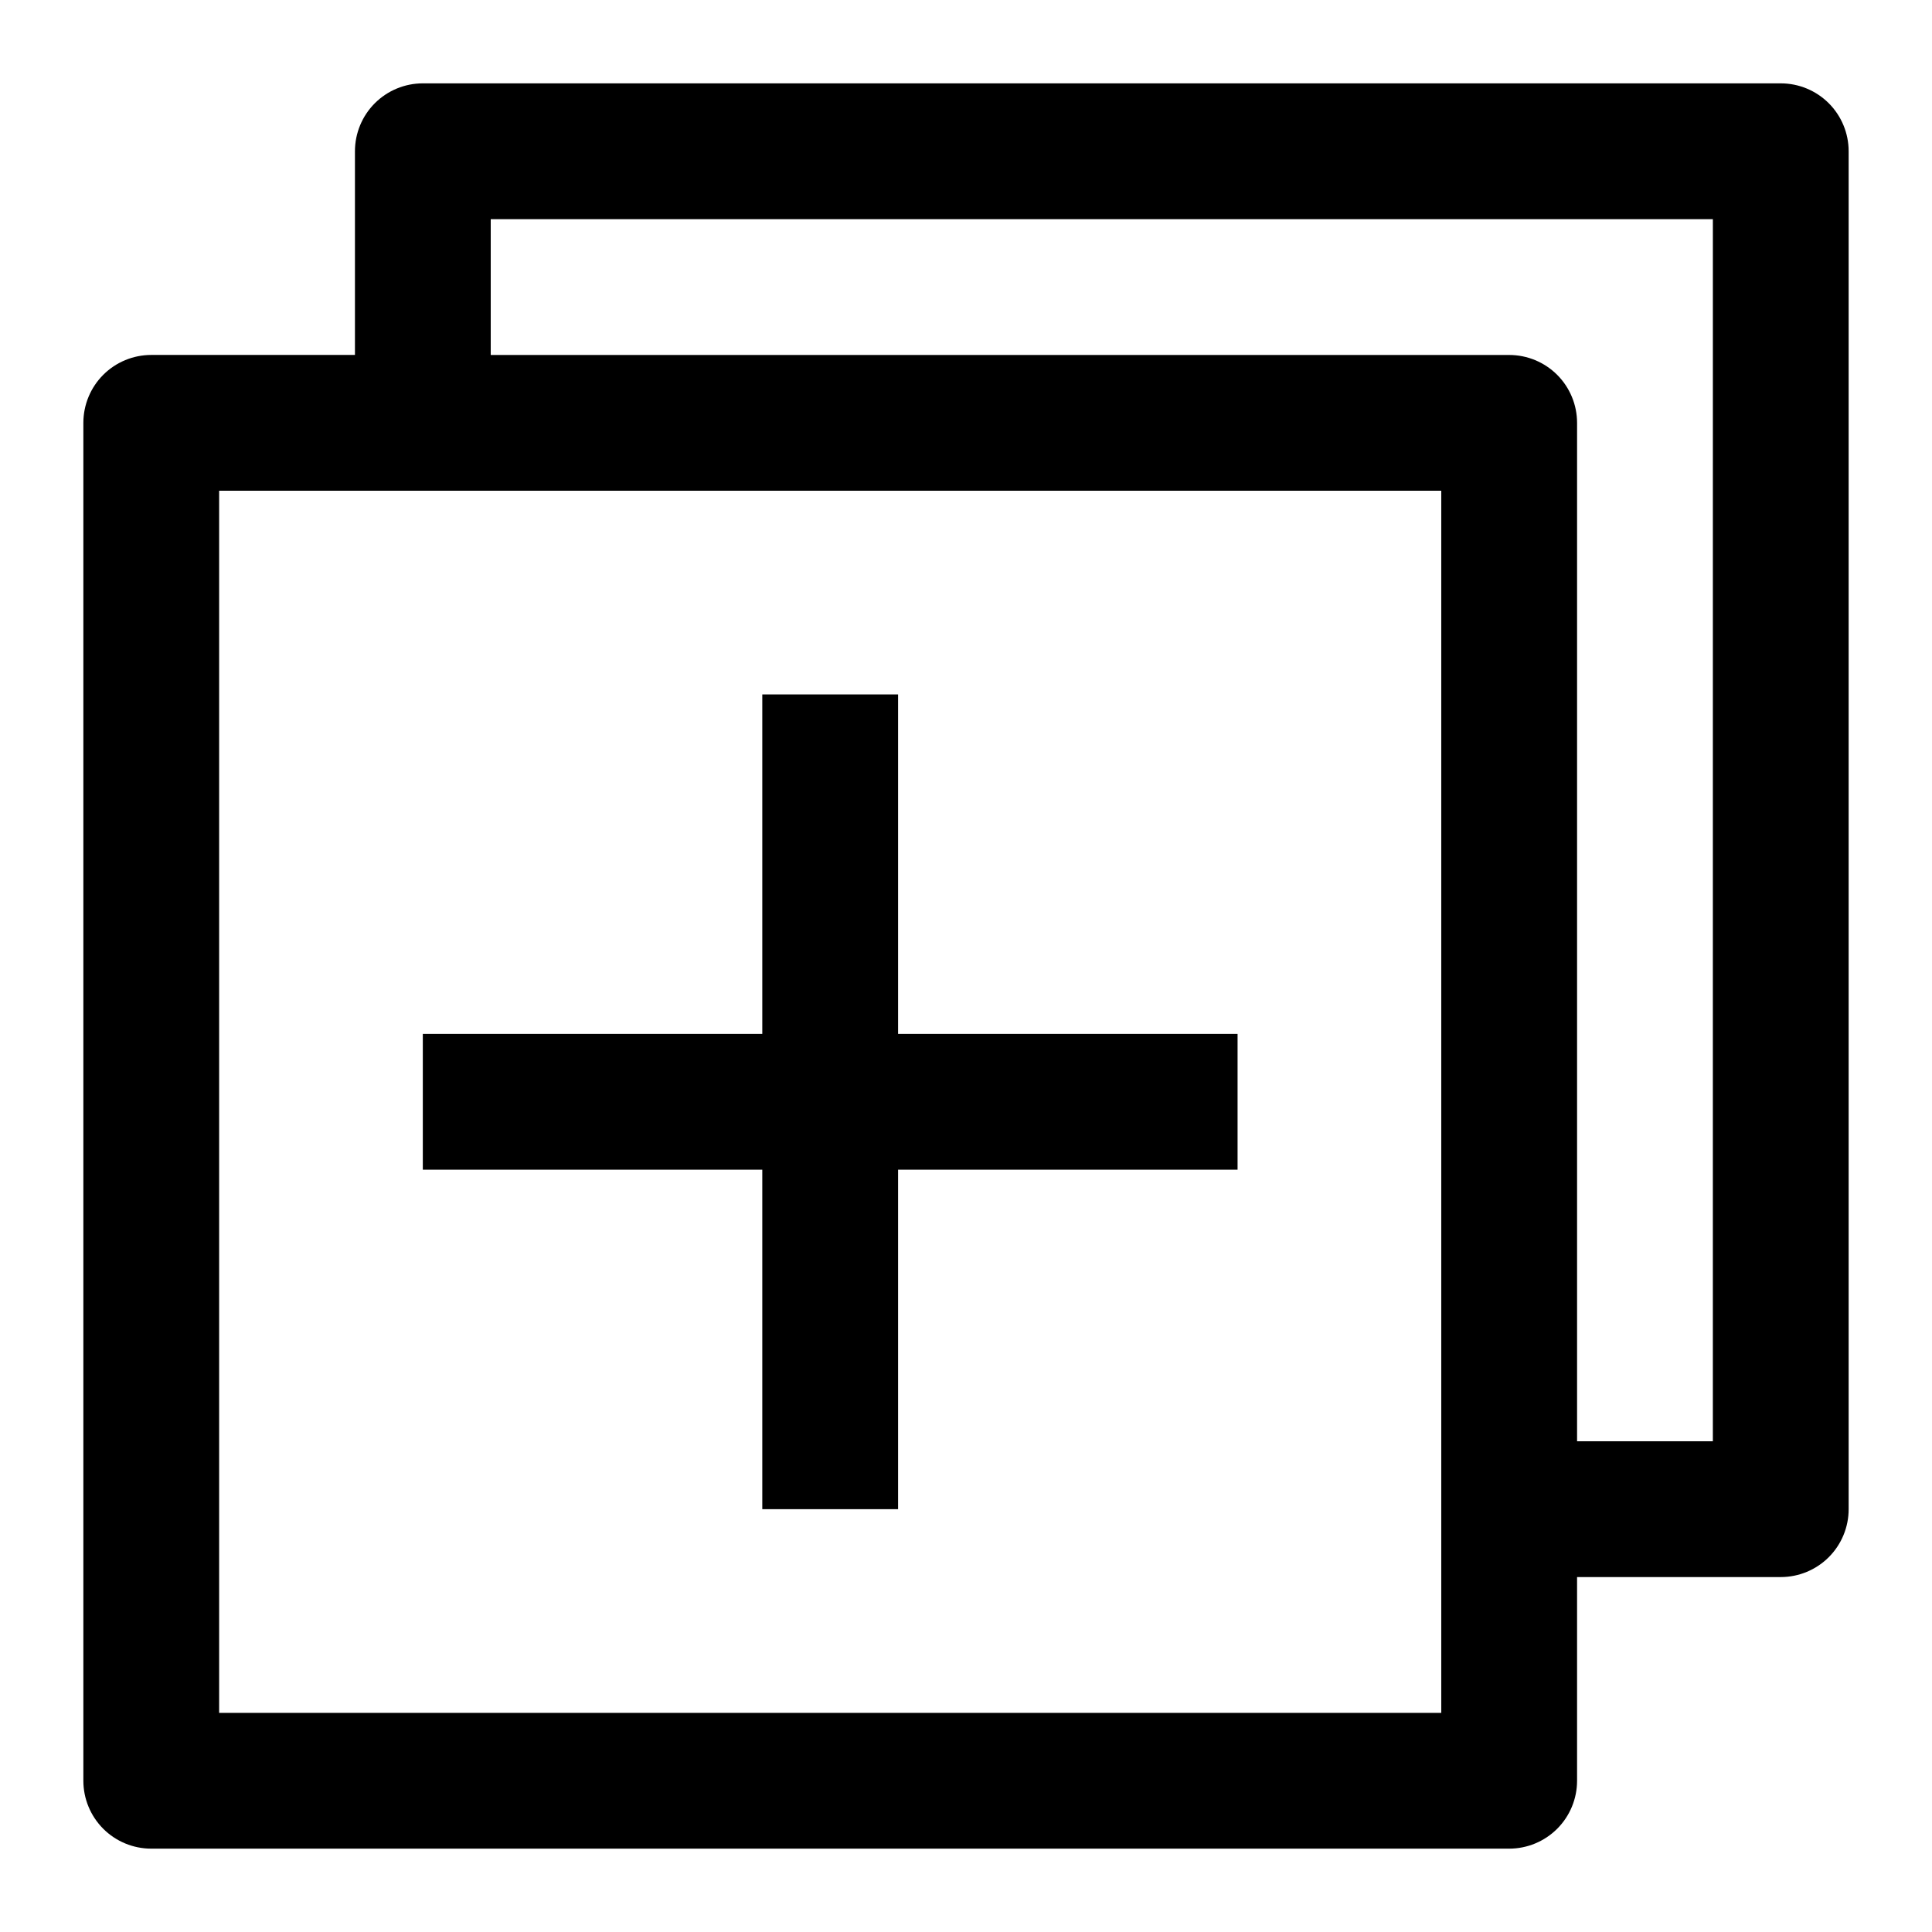 <?xml version="1.0" encoding="UTF-8"?>
<!-- Uploaded to: ICON Repo, www.svgrepo.com, Generator: ICON Repo Mixer Tools -->
<svg fill="#000000" width="800px" height="800px" version="1.1" viewBox="144 144 512 512" xmlns="http://www.w3.org/2000/svg">
 <g>
  <path d="m615.92 166.09h-359.86c-4.773 0-9.352 1.898-12.727 5.269-3.371 3.375-5.269 7.953-5.269 12.727v53.977h-53.977c-4.773 0-9.352 1.898-12.727 5.269-3.371 3.375-5.269 7.953-5.269 12.727v359.86c0 4.769 1.898 9.348 5.269 12.723 3.375 3.375 7.953 5.269 12.727 5.269h359.86c4.769 0 9.348-1.895 12.723-5.269s5.269-7.953 5.269-12.723v-53.98h53.98c4.769 0 9.348-1.895 12.723-5.269s5.269-7.953 5.269-12.723v-359.86c0-4.773-1.895-9.352-5.269-12.727-3.375-3.371-7.953-5.269-12.723-5.269zm-89.969 431.84h-323.88v-323.88h323.88zm71.973-71.973h-35.984v-269.89c0-4.773-1.895-9.352-5.269-12.727-3.375-3.371-7.953-5.269-12.723-5.269h-269.9v-35.984h323.88z"/>
  <path d="m382 328.03h-35.984v89.965h-89.965v35.984h89.965v89.969h35.984v-89.969h89.969v-35.984h-89.969z"/>
 </g>
</svg>